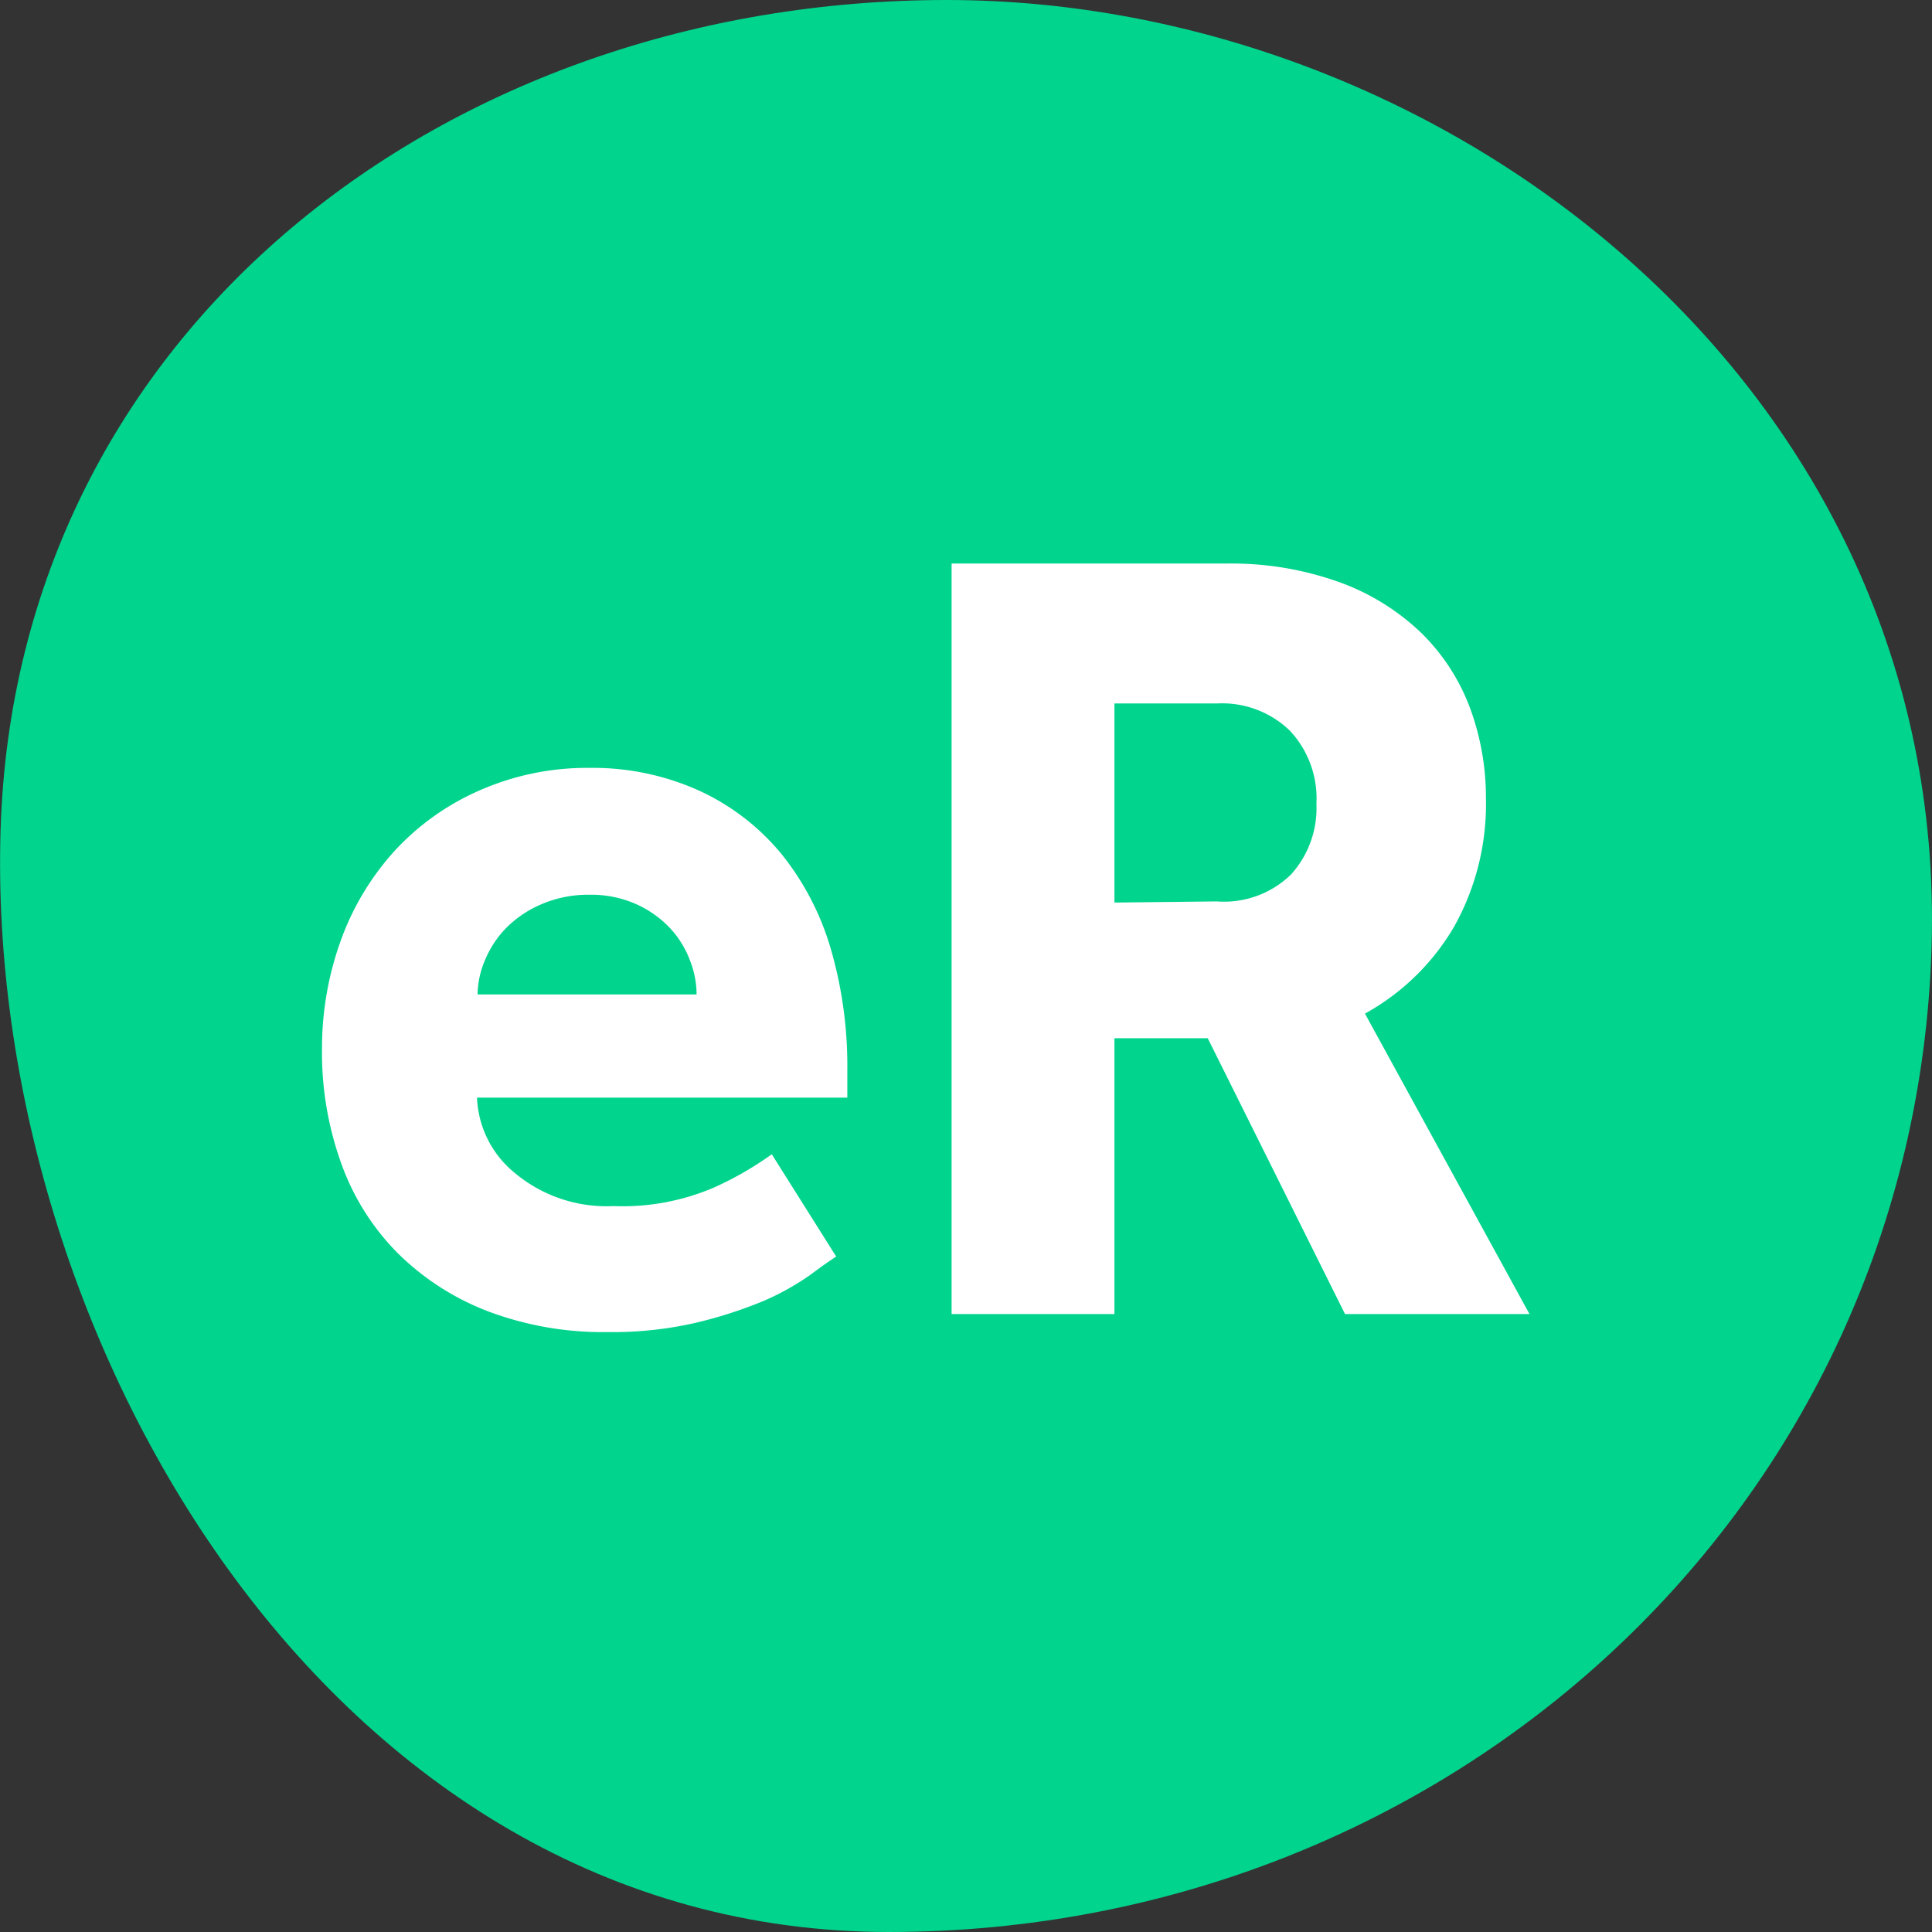<svg width="42" height="42" fill="none" xmlns="http://www.w3.org/2000/svg"><rect width="100%" height="100%" fill="#333333" stroke="none"/><path fill-rule="evenodd" clip-rule="evenodd" d="M20.58 0c10.836 0 21.776 8.4 21.411 20.58C41.626 32.76 31.535 42 19.321 42 7.109 42-.317 28.965.012 18.06.336 7.155 9.745 0 20.58 0z" fill="#00D48D"/><path fill-rule="evenodd" clip-rule="evenodd" d="M26.456 19.596a2.083 2.083 0 001.606-.582c.382-.421.582-.976.556-1.544a2.153 2.153 0 00-.577-1.585 2.116 2.116 0 00-1.59-.592h-2.224v4.328l2.23-.025zm-5.77-7.345h5.976a6.942 6.942 0 012.46.407c.66.238 1.263.612 1.77 1.096.469.458.83 1.013 1.061 1.626.235.634.353 1.306.35 1.982a5.457 5.457 0 01-.69 2.78 5.086 5.086 0 01-1.94 1.893l3.577 6.532h-4.01l-2.985-5.997h-2.028v5.997h-3.54V12.25zm-5.543 9.367a2.017 2.017 0 00-.144-.74 2.12 2.12 0 00-.432-.7 2.306 2.306 0 00-.72-.515 2.404 2.404 0 00-1.03-.212 2.574 2.574 0 00-1.06.212 2.4 2.4 0 00-.757.514c-.196.202-.352.44-.458.7a1.942 1.942 0 00-.16.741h4.761zm3.037 5.698c-.129.082-.32.216-.577.407a5.63 5.63 0 01-.998.556 9.586 9.586 0 01-1.462.473 8.058 8.058 0 01-1.925.206 7.074 7.074 0 01-2.614-.453 5.66 5.66 0 01-1.951-1.256 5.281 5.281 0 01-1.23-1.945A7.098 7.098 0 017 22.792a6.881 6.881 0 01.396-2.311 5.846 5.846 0 011.148-1.946 5.501 5.501 0 011.827-1.328 5.804 5.804 0 012.46-.514 5.604 5.604 0 012.409.514 5.038 5.038 0 011.75 1.36 5.94 5.94 0 011.07 2.058c.25.861.37 1.754.36 2.65v.587h-8.05a2.217 2.217 0 00.809 1.627 3.11 3.11 0 002.157.73 5.039 5.039 0 002.192-.406 7.28 7.28 0 001.25-.72l1.4 2.223z" fill="#fff"/></svg>
